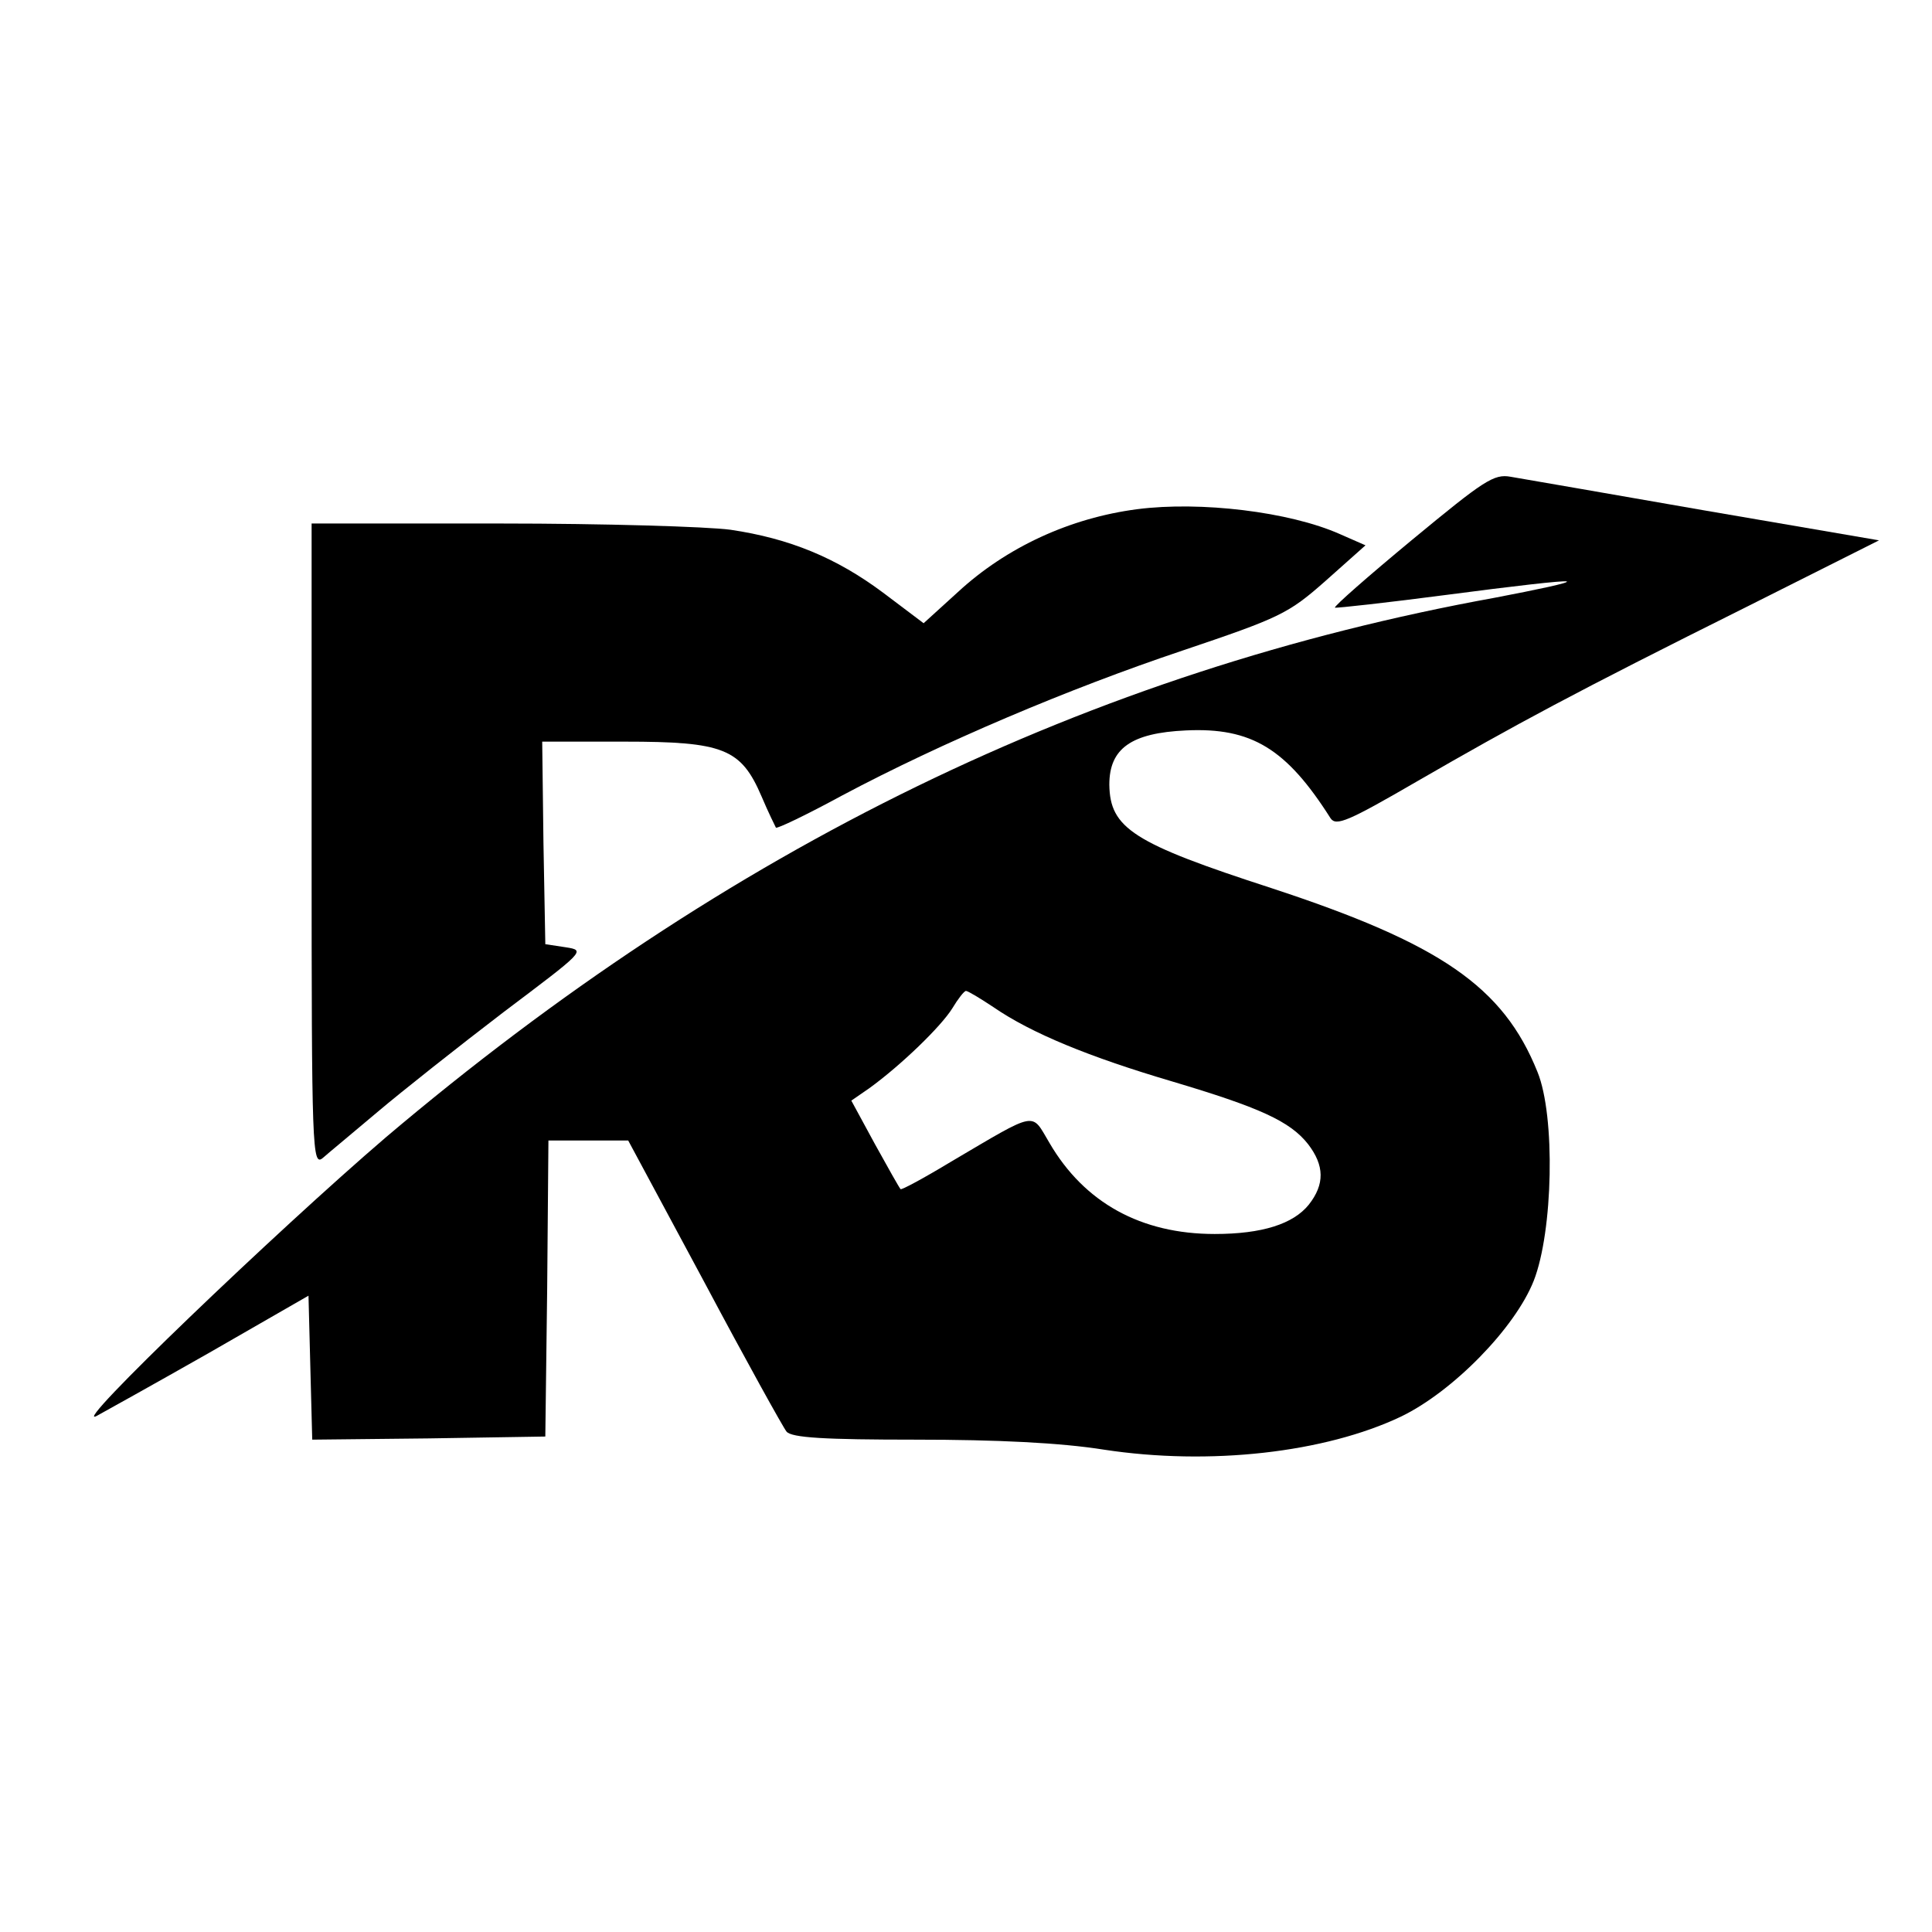 <?xml version="1.0" standalone="no"?>
<!DOCTYPE svg PUBLIC "-//W3C//DTD SVG 20010904//EN"
 "http://www.w3.org/TR/2001/REC-SVG-20010904/DTD/svg10.dtd">
<svg version="1.0" xmlns="http://www.w3.org/2000/svg"
 width="310pt" height="310pt" viewBox="0 0 310 310"
 preserveAspectRatio="xMidYMid meet">
<g transform="translate(0,310) scale(0.1,-0.1)"
fill="#000000" stroke="none">
<path d="M2266 2234 c-70 -58 -126 -107 -124 -109 2 -1 84 8 183 21 99 13 184
23 189 21 5 -2 -47 -13 -115 -26 -650 -118 -1231 -401 -1780 -866 -175 -150
-509 -470 -464 -447 11 6 92 51 180 101 l160 92 3 -116 3 -115 187 2 187 3 3
238 2 237 64 0 64 0 122 -227 c67 -126 127 -234 132 -240 8 -10 62 -13 207
-13 131 0 233 -5 302 -16 170 -26 355 -5 477 53 83 40 183 142 213 218 31 79
35 264 6 335 -55 137 -156 206 -427 295 -222 72 -259 96 -260 166 0 58 35 83
123 87 105 5 161 -29 232 -141 9 -13 28 -5 140 60 156 90 250 141 529 280
l211 106 -280 48 c-154 27 -294 51 -311 54 -27 5 -43 -6 -158 -101z m-672
-750 c61 -42 154 -80 286 -119 141 -42 190 -64 219 -101 26 -34 27 -64 1 -97
-25 -31 -75 -47 -151 -47 -118 0 -209 50 -265 146 -30 50 -17 53 -158 -30 -43
-26 -80 -46 -81 -44 -2 2 -20 34 -41 72 l-38 70 29 20 c51 37 115 99 133 128
9 15 19 28 22 28 3 0 23 -12 44 -26z"/>
<path d="M1825 2283 c-108 -14 -210 -61 -288 -133 l-55 -50 -65 49 c-75 56
-150 87 -245 101 -37 5 -203 10 -369 10 l-303 0 0 -517 c0 -490 1 -515 18
-501 9 8 49 41 88 74 39 33 130 105 202 160 130 98 132 99 100 104 l-33 5 -3
163 -2 162 132 0 c159 0 187 -11 220 -88 11 -26 22 -48 23 -50 2 -2 50 21 107
52 158 84 363 171 545 232 157 53 170 59 230 112 l64 57 -41 18 c-81 36 -224
53 -325 40z"/>
</g>
</svg>
